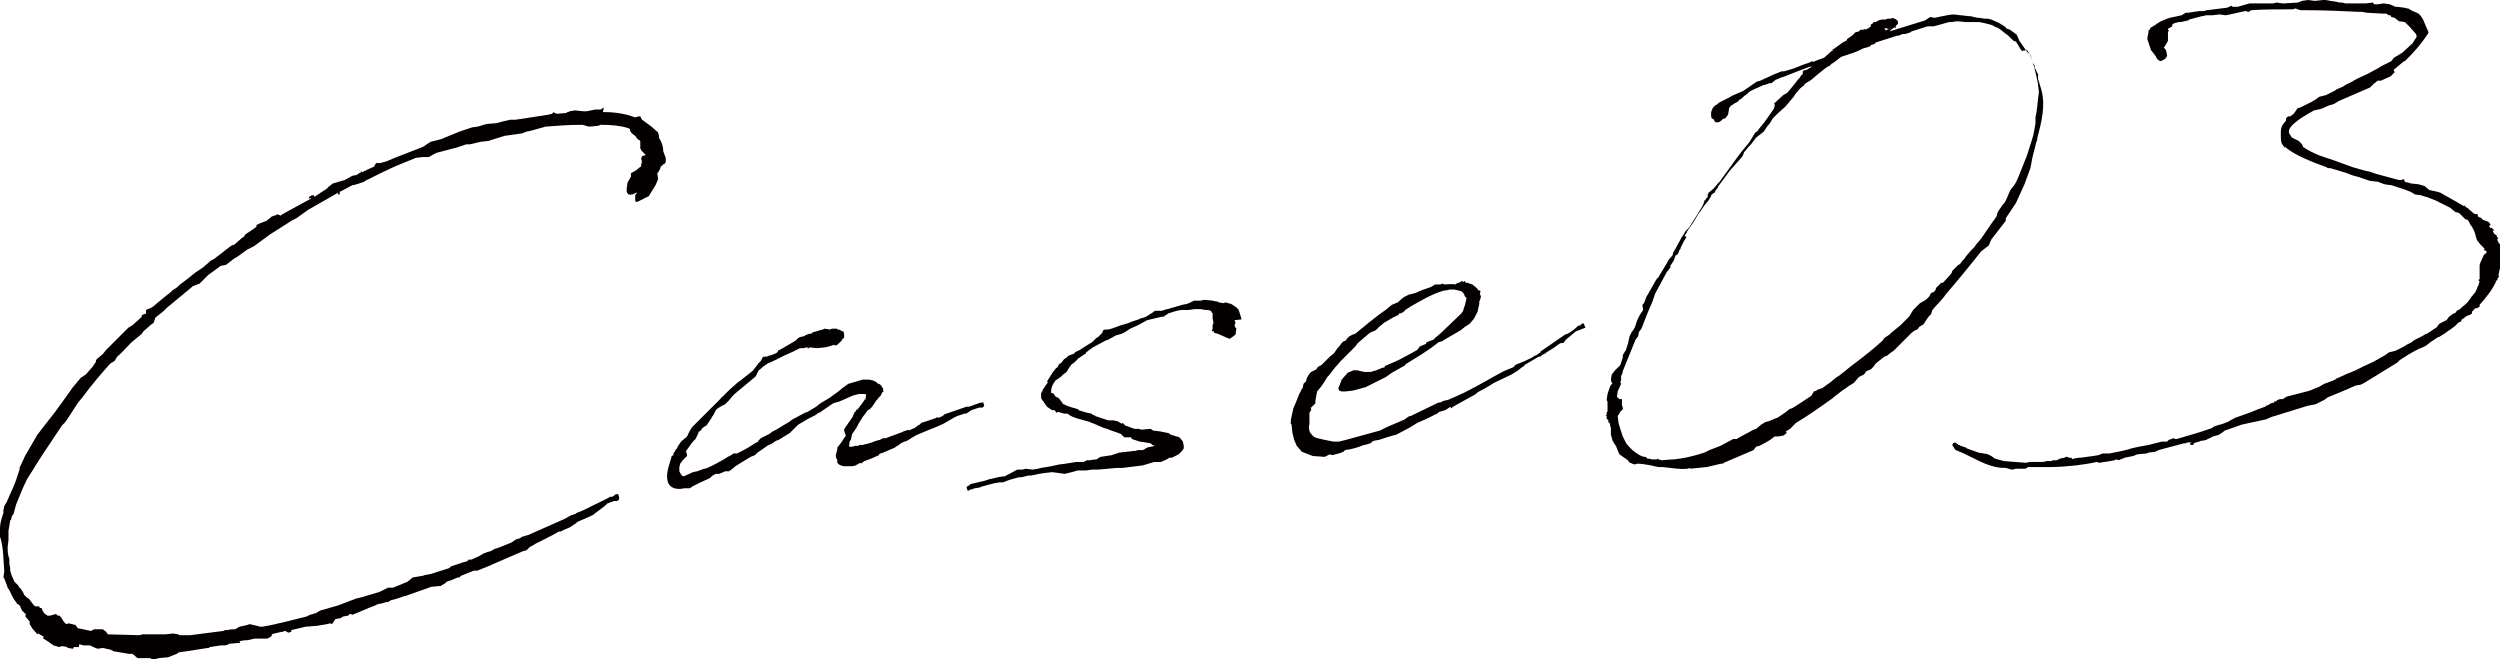 <?xml version="1.0" encoding="utf-8"?>
<!-- Generator: Adobe Illustrator 26.0.2, SVG Export Plug-In . SVG Version: 6.00 Build 0)  -->
<svg version="1.1" id="Case03" xmlns="http://www.w3.org/2000/svg" xmlns:xlink="http://www.w3.org/1999/xlink" x="0px" y="0px"
	 viewBox="0 0 294.4 77.6" style="enable-background:new 0 0 294.4 77.6;" xml:space="preserve">
<style type="text/css">
	.st0{fill:#040000;}
</style>
<g>
	<path class="st0" d="M25.2,30.5l1.3-1l0.1-0.1c0.2-0.1,0.3-0.2,0.4-0.3l0.3-0.2l0.3-0.1l0.8-0.7l0.1-0.1l0.2-0.1l0.2-0.3l0.3-0.2
		l0.3-0.2l0.3-0.2l0.4-0.3l0-0.2l0.4-0.2l0.8-0.3l0.6-0.5l0.3-0.1l0.3-0.1l0-0.1l0.1,0l0,0.1l0.2,0l0.1,0.1l0.3-0.2l3.3-1.8l0.1-0.1
		l-0.3,0.1l0-0.2l0.3-0.2l0.3,0l0,0.2l0.9-0.6l0.6-0.4l0.2-0.2l0.5-0.4l1.4-0.4l0.9-0.5l0.5-0.1l0.3-0.2l0.2-0.1l0-0.1l0.1,0l0,0.1
		c0.4-0.2,1-0.5,1.5-0.7l0-0.1l0.2-0.3l0.5,0l0.7-0.2c1.4-0.6,2.8-1.1,4.3-1.7l0.9-0.6l1.2-0.3l2.2-0.9l1.5-0.5l0.7-0.1l1-0.3
		l1.2-0.1l0.7-0.2l0.9-0.2l0.6,0c1.3-0.2,2.7-0.4,3.9-0.6l0.4-0.1l0.2-0.2l0.1,0.1l0.3,0.1l1.1-0.1l0.1-0.1l0.1,0l0.2-0.1l0.6-0.1
		l1,0.1l0.1,0l0.3,0l1-0.2l0.4,0l0.2,0l0.2-0.1l0.1-0.1l0.1,0L71,13.2l0.2,0c1.2,0,2.5,0.2,3.5,0.6l0.2,0l0.3-0.1l0.2,0l0.2,0.4
		l0.3,0.2l0.8,0.6l0.8,0.7l0.1,0.4l0,0.2c0.3,0.5,0.5,1,0.5,1.6l0.3,0.8l0,0.5c-0.2,0.3-0.3,0.3-0.3,0.2L78,19.5l-0.2,0.1
		c0,0.3-0.2,0.5-0.3,0.7l-0.1,0.1l0.1,0.7l-0.3,0.7l-0.8,1.3l-1.2,0.6l-0.3,0.1l-0.1-0.2l0-0.6l0.2-0.3c0-0.1-0.1,0-0.1,0l-0.2,0.1
		l-0.2,0.1l-0.2,0c-0.1,0.1-0.1,0.1-0.1,0l-0.2,0l-0.2-0.3l0-0.4l0.1-0.7l0.4-0.7l0-0.4L75,20l0.2-0.2l0.3-0.2l0-0.2l0.1-0.4
		l-0.1-0.3l0.1-0.3l0.3-0.1l0.1,0l0-0.1l-0.2-0.2l-0.2-0.2l-0.1-0.1l0-0.1l-0.1-0.1l0-0.3l0-0.6l-0.1-0.1l-0.2-0.1l-0.3-0.4
		l-0.4-0.3l-0.2-0.3l0-0.2L74,15.1c-0.9-0.3-2-0.4-3.1-0.4l-0.2,0l-0.2,0.1l-0.9,0.1l-0.3,0l-0.7-0.2l-0.1,0c-1.6,0-2.8,0.1-4.1,0.2
		l-0.1,0l-1.8,0.5L62,15.5l-0.5,0.2L59.4,16l-1.9,0.6l-0.9,0.1l-1.3,0.3l-0.4,0l-1.2,0.4l-0.4,0.1L51.4,18L51,18.2l-0.5,0.3l-0.8,0
		l-0.8,0.1c-0.1,0.1-0.2,0.1-0.2,0.1l-2.2,0.9c-0.9,0.4-1.9,0.9-3.5,1.7l-0.1,0.1L42,21.7l-0.4,0.1l-0.1,0l-1.5,0.8L40,22.7l0,0.2
		l-0.2,0l0-0.2l-3.5,2l-1.4,1l-0.6,0.3l-0.6,0.4l-1.9,1.2L29.9,29l-0.8,0.4L28,30.2l-0.5,0.3l-0.9,0.7L26,31.3l-1.5,1.1L24,32.9
		l-0.5,0.5l-0.8,0.3l-0.1,0.1l-2.9,2.4l-0.2,0.2l-0.2,0.2l-1,0.8L18.1,38l-0.4,0.3l-0.1,0.1L16.9,39l-0.2,0.3l-1.2,1l-0.2,0.2
		c-0.4,0.4-0.9,1-1.5,1.5l-0.3,0.5l-0.5,0.3c-1,1.1-2.2,2.5-3.3,4l-0.5,0.6l-1.3,2l-0.3,0.4l-0.3,0.3l-0.8,1.2l-1,1.5l-0.6,0.9
		l-0.7,1.1l-0.3,0.5l-0.7,1.1c-0.5,1-0.9,2-1.3,3l-0.3,1.1l-0.2,0.3l-0.1,0.4l-0.1,0.1l-0.2,1.2l0,0.6l0,0.2l0,0.3l-0.1,0.8
		c0,0.3,0,0.7,0.1,1.1l0.1,0.3l0,0.6l0.1,0.5l0,0.3c0.1,0.4,0.3,0.9,0.5,1.3l0.1,0.1L2.2,69l0,0.1l0.3,0.3l0.3,0.5l0,0.1l0.4,0.4
		l0.2,0.1L4,71.3c0.1,0,0.1,0,0.1,0.1l0.5,0l0.1,0.2l0.2,0L5,71.9l0.2,0.3l0.1,0.1l0.3,0.2l0.3,0l0.7-0.2l0.2,0.2l0.2,0l0.2,0.2
		l0.3,0.5l0.3,0.3l0.3-0.1l0.8,0.2l0.2,0.3L9.2,74l0.1,0l1.4,0.3l0.4-0.2l1,0l0.4,0.3l0.2,0.3l3.7,0.1l0.4-0.1l0.1,0l1.1,0l1.5,0
		l0.9-0.1l0.6,0.1l0.1,0.1l0.2,0l0.3,0l0.8,0l3.9-0.5l0.2-0.1l0.3,0c0.3-0.1,0.6-0.1,0.9-0.1l0.5-0.3l0.9-0.2l0.3-0.1l0.9,0.2
		l0.3,0.1l0.3,0c1.8-0.3,3.5-0.8,5.2-1.2l0.4-0.2l0.7-0.2l0.5-0.3l2.1-0.6l2.1-0.8l0.8-0.2l2-0.6l1-0.5l0.6,0l1.7-0.7l0.6-0.5
		l1.2-0.2l0.3-0.1l0.6-0.1l2.2-0.7l0.2-0.2l1.5-0.5l0.4-0.1l0.2-0.2l0.3,0l0.9-0.4l0.5-0.3l0.5-0.2l0.4-0.1l0.5-0.3l0.1,0l0.3-0.1
		l1.5-0.6l0.6-0.4l0.4-0.1l0.3-0.2l0.7-0.2l4.3-1.9l0.7-0.4l0.6-0.2l0.1-0.1c0.9-0.3,1.7-0.8,2.6-1.2l0.2-0.1l0.8-0.4l0.2-0.1
		l0.1-0.1l0.3,0l0.3-0.2l0.1-0.1l0.3,0l0.1,0.3l0,0.3l-0.2,0.2l-0.4,0l-0.8,0.3l-0.3,0.3L70,60.5l-0.1,0.1l-0.4,0.2l-1.6,0.7l0,0.1
		l-0.2,0.1l-0.6,0.4l-0.7,0.3L66,62.6l-0.2,0L65.1,63l-0.2,0.1l-0.6,0.3l-0.1,0.1l-0.1,0c-0.5,0.3-0.9,0.4-1.3,0.7l-0.4,0.2L62,64.8
		l-0.4,0.1l-3.7,1.6l-0.2,0.1l-1.5,0.6l-0.4,0l-1.5,0.6L54.1,68C54,68,54,68,53.9,68l-0.7,0.3l-0.6,0.2l-0.2,0.2l-0.5,0.3l-1.1,0.1
		l-3.1,1.1l-0.1,0c-0.5,0.2-1.2,0.4-1.6,0.5l-0.3,0.2l-0.2,0l-0.7,0.2l-0.2,0c-0.1,0-0.1,0.1-0.1,0.1l-0.2,0l-0.1,0.1l-0.8,0.3
		l-0.7,0.3l-1.2,0.5l-0.2-0.1l-0.1,0l-0.2,0.2l-0.6,0.1l-0.3,0.2l-0.6,0.1l-0.2,0.3l-0.2,0.3l-0.2-0.1l-0.4,0.1l-0.6,0.1l-0.6,0.1
		l-1.3,0.1l-1.7,0.4l0,0.2l-0.3,0.1l-0.3-0.1l0-0.1c-0.1,0-0.2,0-0.4,0.1l-0.1,0l-0.9,0.2l-0.3,0.1L32,74.9l-0.5,0.3l-1.5,0
		l-0.9,0.2l-0.3,0l-0.6,0.1l0.1,0.2l-1.2,0.1c-0.1,0-0.2,0-0.2,0.1L26.5,76L26,76l-1.3,0.2l-0.1,0.1l-0.1,0
		c-1.8,0.3-3.3,0.5-3.3,0.5l-0.1,0L20.8,77l-1,0.4l-1.1,0.1l-0.7,0.2l-0.3-0.2l-0.3,0l-1.2,0L15.6,77l-0.4,0l-1.8-0.3l-0.4-0.2
		l-0.9-0.2l-0.6,0.1L11,76.2L10.6,76c-0.1,0-0.2,0-0.2,0l-0.6,0l-0.3-0.1l-0.2,0l0,0.3l-0.6,0l-0.1,0.2l-0.6-0.1l-0.1-0.1l-0.4-0.1
		l-0.2,0l-0.1,0l-0.2,0.1l-0.7-0.2l-0.7-0.5l-0.5-0.3l0-0.2l0.1,0l-0.7-0.4l-0.1,0.1L3.8,74l-0.3-0.5l0-0.3L3,72.6l0-0.2l0.1,0
		l-0.4-0.4l-0.1-0.1l-0.2-0.4l0-0.1l-0.2-0.2l-0.2-0.1l-0.1-0.2l-0.1-0.1c-0.3-0.4-0.5-0.9-0.7-1.3l-0.2-0.3l-0.1-0.3l-0.3-0.8
		l-0.1-0.1l0.1-0.7c-0.1-1.4-0.1-3-0.5-4.1l0-0.2L0,62.4l0-0.2c0-0.6,0.2-1.2,0.4-1.8l0-0.1l0-0.2l0.1-0.5l0.3-0.5
		c0.4-1,0.9-1.9,1.2-2.9c0.1-0.3,0.2-0.6,0.3-0.9l0-0.2l0.6-1.3l0.1-0.2l1.4-2.4l1-1.3l1.1-1.4l1.8-2.5l0.2-0.3l1-1.2l0.6-0.4
		l0.8-0.9l0.4-0.6l0-0.2l0.2-0.2l0.6-0.5l0.4-0.5l1.3-1.3l1.3-1.3l0.5-0.3l1.1-1l0-0.1l0-0.1l0.3-0.1l0.2-0.1l0-0.4l0.2-0.1l0.5-0.2
		l1.2-1l1-0.8l0.2-0.2l0.6-0.4l0.3-0.3l0.8-0.6l1-0.8l0.9-0.6l0.8-0.7l0.1-0.1L25.2,30.5z"/>
	<path class="st0" d="M99.4,50.7l0-0.1l0.1-0.2l0.9-1.3l0.2-0.5l0.2-0.2l0-0.1l0.2-0.1l0.6-0.8l0.2-0.3l0-0.1l0.1,0.1l0.1-0.6
		l-0.1-0.1l-0.3,0l-0.5,0l-0.7,0.2l-1.6,0.7l-0.4,0.1l-0.3,0.1l-1.6,1.1l-0.1,0l-0.4,0.3l-0.4,0.2l-0.4,0.2l-1.2,0.7L93,51l-0.5,0.3
		l-0.8,0.5l-0.3,0.1l-0.6,0.4l-0.3,0.1l-1,0.7l-0.3,0.2l-0.3,0.3l-0.5,0.2l-0.5,0.3l-1.3,0.8l-0.1,0.1l-0.5,0.4l-0.1,0l0,0.1l-0.5,0
		l-0.7,0.3l-0.4,0c-0.2,0.1-0.4,0.2-0.5,0.3l-0.2,0.2l-1.1,0.5l-0.2,0.1l-0.8,0.4l-0.1,0.1l-0.2,0.1l-0.2,0l-0.3,0l-0.1,0
		c-0.9,0.2-1.6,0-1.9-0.6c-0.3-0.7-0.1-1.6,0.2-2.5l0.2-0.7l0.2-0.1l0-0.2l0.2-0.3l0.1-0.2l0.1-0.1l0,0.1l0.1-0.3l0.4-0.6l0.6-0.5
		l0.1-0.1l0.4-0.8l0.2-0.3l0.4-0.4l0.6-0.6l2.4-2.4l0-0.1l0.1,0l0.7-0.7l0.2-0.2l0.9-0.8l0.4-0.3l1.4-1.1l0.1-0.1l0.6-0.8l0.3-0.3
		l0.2-0.4l0.1-0.1l0.4,0l0.2-0.1l0.4-0.1l0.2-0.1l0.3-0.1l0.2-0.2l0-0.1l0.4-0.2l1.7-1l0.3-0.3l0.2-0.1l0.4-0.1l0.1,0l0.1-0.1
		l0.5-0.2l0.2,0l0.3-0.2l0.4-0.1l0.3-0.1l0.4-0.1l0.2-0.1l0.6,0.1l0.3-0.1l0.3,0l0.2,0l0.1,0l0,0.1l0.2,0l0.2,0.1l0.1,0.1l0.2,0
		l0.1,0.3l0,0.5l-0.2,0.1c0,0.2-0.2,0.3-0.6,0.7c-0.2,0.1-0.3,0.1-0.4,0l-0.6,0.2l-0.4,0.1l-1,0.1l-0.9-0.1l0,0.1l-0.2,0l0-0.1
		l-0.1,0l-0.4,0.1l-0.4,0l-0.8,0.4l-0.9,0.4l-1.2,0.6l-0.9,0.4c-0.3,0.2-0.6,0.4-0.9,0.7c-0.1,0.1-0.1,0.1-0.1,0L89,44.3L89,44.3
		l-0.1,0.1l-2.4,2l-0.2,0.2l-0.5,0.6l-0.4,0.4l-0.4,0.2l-0.5,0.3l-0.2,0.2L84,48.9l-0.1,0.1l-0.1,0.2l-0.6,0.9L83,50.2l-0.1,0.1
		l-0.2,0.1l-0.1,0.2l-0.2,0.2l-0.1,0l-0.1,0.3L82,51.5l-0.1,0.2l-0.3,0.3l-0.3,0.4l-0.5,0.7l0,0.1l0.1,0.3l0,0.1l0,0.1l-0.1,0.1
		l-0.2,0.2l-0.2,0.2l-0.3,0.4L80,55l0,0.1l0,0.1l0,0.3l0.1,0.2l0.2,0.3l0.2,0.1l1.1-0.5l0.5-0.1l0.8-0.3l0.1,0l0.3-0.1
		c0.7-0.3,1.4-0.7,2.1-1.1l0.3-0.2l0.4-0.2l0.3-0.2l0.4,0c0.6-0.3,1.2-0.6,1.8-1l0.3-0.2l0.4-0.2l0-0.1l0.1-0.1l0.2-0.2l0.2-0.1
		l0.8-0.4l0.4-0.3l0.4-0.2l1.5-0.9l0.4-0.3l1.5-0.8l0.3-0.1l1-0.6l0.5-0.4l1-0.6l0.3-0.2l0.4-0.3l0.3-0.2l0.6-0.5l0.7-0.5l1.7-0.5
		l0.7,0l0.5,0.1l0.4,0.2l0.2,0.2c0.2,0,0.3,0.1,0.5,0.4l0,0.1l0.1,0l0,0.2l0,0.2l0.1,0l0,0.1l-0.1-0.1l-0.1,0.1l-0.1,0.2l-0.1,0.2
		l-0.3,0.3c0,0.1-0.2,0.2-0.3,0.4l-0.4,0.6l-0.3,0.3l-0.2,0.1l-0.6,0.8l-0.1,0.1l0,0.1l-0.1,0.1l-0.3,0.5l-0.1,0.2l-0.1,0.2
		l-0.4,0.6c-0.1,0.1-0.2,0.3-0.2,0.4l-0.1,0.5l-0.1,0.1c-0.1,0.2-0.1,0.5-0.1,0.6c0,0.2-0.1,0.1,0.2,0.1c0.1,0,0.1,0,0.2,0l0.3-0.1
		l0.4,0l0.1-0.1l0.4,0l0.3-0.1l0.1,0c0.4-0.1,0.7-0.2,1.2-0.4l0.4-0.1l0.4-0.2l0.3,0l1.9-0.7l0.2-0.1l0.6-0.2l0,0.1l0.7-0.3l0.4-0.3
		l0.2-0.1l0.2-0.2l1.8-0.6l0-0.1l0.2,0.1l0.5-0.2l0.2-0.2l2.6-0.9l0.3,0l1.4-0.5c0.1,0,0.1,0,0.2,0l0.1,0l0.1,0.4l-0.2,0.2l-0.4,0
		l-0.9,0.3l-0.6,0.4l-0.2,0l-0.9,0.3l-0.4,0.2l-1.2,0.7l-0.9,0.4l-1,0.4l-1.2,0.5l-0.2,0.1l-0.5,0.3l-0.3,0.2l-0.4,0.2l-0.1,0
		l-0.4,0.2l-0.4,0.3l-0.2,0.1l-0.1,0.1l-1.4,0.6l0,0.1l-0.1-0.1l-0.4,0.2l0,0.1l-0.9,0.4l-0.8,0.3l-0.3,0.2l-0.1,0.1l-0.1-0.1
		l-0.2,0.1l-0.1,0.1l-0.1,0l-0.1,0.1l-0.4,0.1l-0.6,0l-0.1,0l-0.4,0l-0.3-0.1l-0.2-0.1l-0.2-0.2l0-0.3l-0.1-0.2
		c-0.1-0.2-0.1-0.4,0-0.7l0.1-0.4l0-0.2l0.4-0.5l0.2-0.3l0.4-0.6L99.4,50.7z"/>
	<path class="st0" d="M145.4,37.7l0,0.1l0.1,0.2l-0.1,0.2l0,0.2l0.1,0.2l0.1,0l-0.1,0.8l-0.4,0.3l-0.3,0.2l-0.5-0.2l-0.9-0.4
		l-0.4-0.1l-0.1-0.2l-0.2,0l0.1-0.3l0-0.4l0.1-0.3l-0.1-0.5l0-0.6l-0.1-0.1l-0.1-0.2l-0.4-0.1l-0.3,0l-0.5-0.1l-0.7,0
		c-1.7,0.3-1-0.2-3.1,0.5l-0.6,0.4l-0.2,0l-1.7,0.4l-1.1,0.6l-0.9,0.4l-0.6,0.4l-0.4,0.2l-0.7,0.2l-0.9,0.5l-0.3,0.1l-1.5,0.8
		l-0.8,0.6l0,0.1l-0.9,0.6l-0.3,0.3l-0.2,0.2l-0.3,0.2l-0.3,0.4l-0.3,0.5l-0.4,0.3l-0.3,0.3l-0.6,0.4c-0.3,0.4-0.5,0.8-0.5,1.1
		c-0.1,0.6,0,0.2,0.3,0.5l0.2,0.3l0.4,0.2l0.3,0.4l0.2,0.3l0.1,0c0.3,0.2,0.7,0.3,1,0.4l0.7,0.2l0,0.1l1,0.3l0.5,0.1l0.3,0.2l0.1,0
		l0.1,0.1l1.5,0.5l0.6,0l0.5,0.1l0.5,0.3l0.1-0.1l0.1,0.1l0.2,0.2l1.1,0.4l0.5,0l0.3,0.1l1.1-0.1l0.3,0.2l0.8,0.1l1,0.2l0.3,0.2
		l1,0.3l0.4,0.5l0.1,0.5l0,0.1l0,0.2l-0.2,0.3l-0.4,0.4l-0.8,0.4l-0.3,0l-0.3,0.2l-0.7,0.3l-0.2,0l-0.6,0l-1.3,0.4l-2.4,0.3l-0.7,0
		l-2.2,0.2l-0.7,0l-0.7,0.1l-1,0l-0.7,0.2l-0.8,0.2l-1.5-0.2l-0.9,0.1l-0.6,0.1l-1,0.2l-0.3,0l-0.8,0.2l-0.3,0l-1.1,0.3l-0.8,0.3
		l-0.4,0l-0.6,0.1l-1.5,0.4l-0.2,0.1l-0.6,0.1l-0.1,0l-0.1,0.1l-0.2,0l-0.2,0.1l-0.2,0.1l-0.1-0.1l0-0.1l-0.1,0l0.1-0.1l-0.1-0.1
		l0.1-0.1l0.1-0.1l0.1,0l0.2-0.2l1.7-0.4l0.6-0.2l0.1,0l0.8-0.2l0.6-0.1l0.2,0l1.5-0.8l0.6,0l0.4-0.1l0.8,0.1l0.6-0.1l0.4-0.1
		l1.2-0.2l0.9-0.2l0.8-0.1l1.2-0.2l0.2,0l0.7,0l0.4-0.2l0.2,0c0.3,0,0.6-0.1,0.9-0.1l0.5-0.3l1.3-0.2l0.9-0.3l1.7-0.2l0.2,0l0.3-0.1
		l0.6,0l0.5-0.3l0.9-0.2l-0.3-0.1l-0.2-0.2l-0.6-0.1l-0.7-0.1l-0.9-0.3l-0.1-0.2l-0.2,0l-0.6,0l-0.4-0.4l-1.4-0.5l-0.2-0.1l-0.4-0.1
		l-1.4-0.6l-0.1,0l-0.1-0.1c-1.1-0.3-2-0.5-2.4-0.8l-0.1,0l0-0.1l-0.3-0.1l-0.3,0l-0.7-0.2l-0.2,0.1l-0.2-0.3l-0.3,0l-0.6-0.4
		l-0.7-1l0-0.8l0.1,0.2c0-0.2,0.1-0.5,0.3-0.7c0.1-0.2,0.3-0.4,0.4-0.6l-0.1-0.1l0.7-1.1l0.4-0.5l0.1,0l0.2-0.4l0.3-0.2l0.3-0.4
		l0.3-0.2l0.2-0.2l0.5-0.2l0.1,0l0.2-0.2l0.3-0.2l0.1,0l1.1-0.7l0.5-0.3l0.5-0.5l0.2-0.1l0.3-0.3l0.2-0.2l0.1-0.3l0.2-0.1l0.4,0
		l0.4-0.1l1.1-0.4l0.7-0.2l0.3-0.1l0.2-0.1l0.9-0.3l0.2-0.1c0.9-0.2,1-0.5,1.3-0.6l0.4-0.3l0.2,0l0.6,0l0.3-0.1l0.3-0.1
		c0.1,0,0.2,0,0.4-0.1c0.5-0.1,1.2-0.4,1.9-0.5l0.3-0.1l0.4-0.2l0.2-0.1l0.8,0l0.4-0.1l1,0.1l0.4,0.1l0.2,0l0.1,0.1l0.6,0.1l0.2-0.1
		l0.7,0.2l0.6,0.4l0.2,0.2l0.1,0.2c0.1,0.3,0.2,0.6,0.3,1l0.1,0L145.4,37.7L145.4,37.7z"/>
	<path class="st0" d="M154.9,47.2l0,0.3l-0.3,0.3l-0.2,0.2c-0.1,0-0.1,0.1,0,0.1l0,0.2l-0.2,0.3l0,1.4c-0.1,0.1-0.1,0.8,0.2,1.1
		c0.4,0.4,0.2,0.4,1.6,0.7l1,0.2l0.7,0l0.8-0.2l4-1.1l0.8-0.4l2.1-0.9l0.4-0.3l0.2-0.1l0.1,0l3.3-1.6l0.2,0l0.4-0.2l0.5-0.1l1.8-0.8
		l0.2-0.1c2-1,2.7-1.5,4.6-2.5l1.2-0.5l0-0.1l0.3-0.2l1-0.4l1-0.5l0-0.1l0.2,0l0.6-0.4l0-0.1l2.9-2l0.3-0.1c0.4-0.2,0.8-0.5,1.2-0.9
		c0.1-0.1,0.3-0.1,0.3,0l0-0.1l0.2-0.2l0.2,0l0.2,0.5l-0.3,0.1l-0.5,0.2l-0.3,0.1l-1.2,1l-0.3,0.4l-0.3,0l-0.2,0.1
		c-0.5,0.4-1,0.7-1.5,1l-0.1,0.1l-0.4,0.2l-0.2,0.2l-0.2,0l-1.7,1l0,0.1l-0.2,0.1l-0.4,0.3l-0.1,0.1l-0.8,0.5l-2.1,1
		c-0.6,0.4-1.3,0.8-1.9,1.1l-0.2,0.2l-2.7,1.5l-0.2,0.2l-0.1-0.2l-0.6,0.4l-0.7,0.2l-0.4,0.3l-0.1,0c-0.7,0.4-1.4,0.7-2.1,1
		l-0.8,0.5l-1.7,0.9l-0.4,0.1l-0.7,0.2l-0.9,0.3l-0.6,0.1l-0.2,0.1l-0.2,0.2l-0.7,0.2l-0.1,0c-0.7,0.3-1.4,0.5-2.2,0.6l-0.2,0.2
		l-0.3,0.1l0.1,0l-1.1,0.3l-0.3-0.1l-0.6,0.3l-1.4-0.1l-1.3-0.5l-0.6-0.7l-0.3-0.7l-0.2-0.8l-0.1-0.9l0-0.1l-0.1-0.1l0-0.4l0.3-1.4
		l0.3-0.7l0.4-1l0.3-0.6l0.1-0.1l0.1-0.5l0.3-0.3l0.1-0.4l0.3-0.5l0.2-0.2l0.6-0.3l0.2-0.3l0.4-0.2l0.4-0.4l0.1-0.1l0.5-0.5l0.5-0.4
		l0.4-0.6l0.2-0.2l0.3-0.4l0.2-0.2l0.3-0.1l0.1-0.2l0.3-0.3l0.4-0.2l0.3-0.1c1.2-1,2.4-2,3.7-2.9l0.1-0.1l0.5-0.4l0.7-0.3
		c0.1,0,0.1,0,0.1-0.1l0.6-0.5l0.4-0.2l0.2-0.1l0.8-0.2c0.6-0.3,1.2-0.5,1.8-0.7l0.5-0.3l0.6,0l0.3-0.1l0.2,0.1c0.4,0,0.9-0.1,1.3,0
		l0.1-0.1l0.2-0.1l0.1,0l0.2-0.1l0.1-0.1l0.3,0.1l0-0.1l0.1,0l0,0.1l0.2,0.1l0.2,0l0.1,0.1l0.1,0l0.3,0.1l0.1,0.1
		c0.3,0.2,0.5,0.4,0.6,0.6l0.2,0l0,0.1l0.1,0l-0.1,0.1l0,0.3l0.1,0.2l-0.1,0.4l-0.1,0.2l0,0.3l-0.2,0.9l-0.4,0.8l-0.5,0.6l-0.6,0.4
		l-0.5,0.4l-1.9,1.1l-0.3,0.2l-0.4,0.1c-1.2,1-2.6,1.8-3.9,2.6l0,0.1l-1.6,0.9l-0.7,0.5l-1.4,0.7l-1,0.5l-1.5,0.4l-0.9,0.1l-0.4,0
		l-0.3-0.1l-0.1-0.3l0.1-0.2l0.3-0.8l0.7-0.8l0.7-0.3l0.4,0l0.4,0.1l0.5,0.1l0.7,0l0.7-0.2l0.7-0.3l0.2,0l0.1-0.2l1.6-0.7l1.5-0.8
		l0.7-0.4l0.3-0.4l0.7-0.3l0.1-0.2l0.8-0.3l0.2-0.2l0.7-0.6l2.4-2.3l0.2-0.3l0.1-0.4l0.1-0.2l0.2-0.9l-0.1-0.1l-0.1-0.1l-0.1-0.3
		l-0.3-0.3l-0.4-0.1l-0.4-0.1l-0.6,0l-0.4,0.1l-0.2,0c-1.5,0.4-3.1,1.4-4,1.9l-0.6,0.4l-0.2,0.2l-0.3,0.2l-0.2,0
		c-0.1,0.1-0.1,0.1-0.1,0.1l0,0.1l-0.3,0.1l-0.1,0.1l-0.1,0l-1.2,0.7l-0.6,0.5l-0.4,0.4l-0.5,0.2l-0.2,0.1c-0.5,0.4-0.9,0.8-1.4,1.2
		l-0.3,0.4l-0.7,0.7l-0.4,0.4l-0.6,0.6l-0.7,0.8l-0.7,0.9l-0.2,0.2l-0.3,0.5l-0.4,0.6l-0.5,0.6L154.9,47.2z"/>
	<path class="st0" d="M193.4,35.9l0.2-0.2l0.3-0.8l0.2-0.3l0.1-0.2l0.8-1.4l0.2-0.3l0,0.1l1.2-2c0.1-0.3,0.4-0.5,0.6-0.8l0-0.2
		l0.3-0.5L198,28l0.2-0.3l0.3-0.5l0.4-0.4c0.4-0.6,0.8-1.3,1.2-1.9l0.1-0.2l0.1-0.1l0.1-0.2l0.1-0.2l0.1-0.2l0.1-0.3l0-0.1l0.1,0
		l0.1-0.2l0.2-0.2l0-0.3l0.1-0.2l0.6-0.5l0.5-0.6l0.2-0.2l2.1-2.9l0.3-0.4l0.4-0.5l0.1-0.1c0-0.1,0.2-0.2,0.3-0.4l0.1-0.1l0.3-0.4
		l0.6-1l0.2-0.1c0.1-0.1,0.2-0.2,0.2-0.3l0.1-0.1l0.5-0.6l1.2-1.7l0.1-0.4l0-0.1l-0.1-0.1l1.1-1l0.5-0.3l0.9-1.1l0.3-0.4l0.2-0.2
		l0.2-0.3l0.2-0.2l0-0.3l0.1-0.1l0.4-0.1l0.3-0.2l0.2-0.1c0,0,0-0.1,0.1-0.1L213,7.9c-1.1,0.4-2.1,0.8-3.1,1.2l-0.1,0
		c-0.2,0.1-0.4,0.2-0.7,0.3l-0.5,0.4l-0.2,0l-0.1,0l-0.1,0.1L208,9.9l-0.1,0.1l-0.2,0c-0.9,0.4-1.6,0.7-1.8,0.9l-0.2,0.2l-0.3,0.2
		l-0.3,0.3l-0.2,0.1l-0.3,0.3l-0.2,0.1l-0.2,0.1l-0.1,0.1l-0.2,0.1l-0.2,0.2l-0.1,0.2l0,0.1l-0.1,0.6l-0.3,0.4l-0.2,0.1l-0.1,0
		l-0.1,0.1l-0.1,0.1l-0.3,0.2l-0.2,0l-0.2,0l-0.2-0.3l0-0.1l-0.1,0l-0.1,0l-0.1-0.3l0-0.5l0.2-0.5l0.3-0.3l0.2-0.1l0.2-0.2l1.2-0.6
		c0.5-0.3,0.3-0.2,1.7-0.8l1.3-0.9l0.3-0.2l0.4-0.1l1.5-0.7l1-0.4l0.3,0l1-0.3c0.6-0.2,1.2-0.5,1.9-0.7l0.2-0.1l0.3-0.1l0,0.1
		c0.4-0.2,0.8-0.3,1.3-0.5l0.9-0.8l0.2-0.1l-0.1,0l0-0.1l0.1,0l1.1-0.8l0.4-0.2l0.1-0.1l0-0.1l0.6-0.4l0.4-0.4l0.4-0.1l0.2-0.2
		l0.3,0l0.3-0.1l0,0.1l0.5-0.3l0.1-0.1l0-0.1l0-0.1l0.3-0.2l0-0.1l0.1,0l0.2,0l0.1-0.1l0.1,0l0.1-0.1l0.4-0.1l0.4,0l0.3-0.1l0.1,0
		c0.1,0,0.1,0,0.1,0l0.2,0l0.1-0.1l0.3,0.1l0.2,0.1l0.2,0.2l0,0.3l-0.3,0.3l0.1,0.1l-0.1,0.1c-0.1-0.1-0.1,0-0.1-0.1l-0.4,0.3
		l-0.2,0.2l4.2-1.3l0.6-0.4l0.5,0.1c1-0.2,1.8-0.4,2.3-0.4l0.8,0.1l0.1,0l0.8,0.1l0.2,0l0.9,0.2l0.2,0l0.6,0.1l0.2,0l0.2,0l0.4,0.1
		l0.9,0.4l0.8,0.5l0,0.1l0.2,0.1l0.3,0.1l0.8,0.6l0.3,0.7c0.3,0.4,0.6,0.9,0.9,1.3l0.4,0.4l0.3,0.9l0.2,0.3l0,0.3
		c0,0.1,0.1,0.1,0.1,0.1l0.2,0.5l0.1,0.1l0,0.6l0.4,1.3c0.5,1.9,0,3.8-0.5,5.7l0,0.2l-0.1,0.2c-0.2,0.9-0.5,1.8-0.6,2.6l-0.1,0.5
		l-0.7,1.9l-1,2.2l-1.2,1.8l0,0.3l-1.7,2.2l-0.3,0.7l-0.9,0.7c-1.5,1.9-2.9,3.6-4.2,5.1l-0.2,0.3l-0.9,1l-0.1,0.1l-0.4,0.5l0,0.1
		l-0.1,0.3l-0.3,0.3l-0.2,0.3l-0.4,0.6l-0.5,0.3l-0.2,0.3l-0.3,0.1l-0.4,0.3l-1.3,1.3l-0.8,0.8l-0.3,0.2l-0.5,0.4l-0.3,0.1l-1,0.8
		l-0.3,0.4l-0.3,0.3l-0.5,0.2l-0.3,0.4l-0.6,0.3l-0.6,0.7l-0.5,0.3l-1,0.7l-0.9,0.7l-0.1,0.1c-1.4,1-2.8,2-4.3,2.9l-0.7,0.7
		l-0.5,0.3l0.1,0.2l-0.4,0.3l-0.6,0.1l-0.4,0l-0.7,0.5l-1.1,0.6l-0.4,0.1l-0.3,0.4l-3.5,1.5l-0.1,0.1l-0.2,0l-1.7,0.4l-2,0.2
		l0.1-0.1c-0.1,0-0.3,0.1-0.4,0.1c-0.9,0.1-1.9-0.1-2.9-0.2l-0.5,0l-0.5-0.1l-0.4-0.1c-0.6-0.1-1.1-0.2-1.7-0.2l0.1,0l-0.3,0.1
		l-0.3-0.1l-0.2-0.1l-0.1,0l-0.2-0.3l-1-0.7l-0.3-0.7l-0.1-0.3l-0.1-0.1l-0.3-0.5l-0.2-0.7l0-0.4l0-0.4l-0.1-0.3l0-0.2l-0.1-0.1
		l-0.1-0.1l0-0.2l-0.1-0.1l-0.1-0.1l0-0.3l-0.1,0l0-0.1l0.1,0l0-0.2l0-0.2l0.1,0c0-0.4,0-0.8,0-1.2l-0.1-0.2l0.1-0.7l0.3-0.9
		l0.3-0.4l-0.1,0l-0.1-0.4l0.1-0.6l0.4-0.5l0.5-0.5l0.1-0.1c0.1-0.3,0.2-0.6,0.3-0.9l0-0.3l0.2-0.3c0-0.1,0.2-0.2,0.2-0.4l0.2-0.6
		l0.2-0.9l0.2-0.4l0.4-0.6l0.3-0.9l0.3-0.6l0.4-0.6L193.4,35.9z M198.6,27.9l-0.3,0.5l-0.4,0.8l0,0.1l-0.1,0.1l-0.1,0.2l0,0.1
		l-0.2,0.3l-0.2,0.1l-0.2,0.6l-0.4,0.6l0,0.2l-0.3,0.4l-0.1,0.1c-0.5,0.9-0.9,1.7-1.4,2.6l-0.3,0.9l-0.6,1.4l-0.7,1.8l-0.3,0.4
		l-0.1,0.5l-0.3,0.4l-1.5,3.7c0,0.2-0.1,0.4-0.2,0.6l0,0.1l0,0.4l-0.1,0.2l0.1,0.2l-0.4,0.9l-0.1,0.7l0.1,0l0.2,0.2L191,47l0,0.7
		l0.1,0.3l0,0.1l0,0.1l-0.1,0.1l-0.2,0.2l-0.3,0.5l0.1,0.8l0.2,0.7l0.3,0.9l0.4,0.8c0.3,0.4,0.7,0.8,1.1,1.1c0.3,0.2,0.6,0.4,1,0.5
		l0.2,0L194,54c0.1,0.1,0.1,0,0.2,0l0.3,0.1l0.6,0l0.1-0.1l0.1,0.1l0.4,0.1l1.2-0.1l0.2,0c1.1-0.1,2.4-0.4,3.6-0.8l0.6-0.3l1.3-0.5
		l1.5-0.8l0.4,0l0.5-0.3l0.2-0.1l1.3-0.7l0.3-0.1l0.6-0.5l0.5-0.3l0.4-0.1l0.7-0.3l0.3-0.1l0.9-0.6l0.5-0.4l0.2-0.1l0.1,0
		c0.8-0.5,1.6-1,2.3-1.5l0.3-0.5l0.3-0.1l0.1-0.1l0.6-0.2l1.1-0.8l0.1-0.1l0.5-0.4c0.1,0,0.1-0.1,0.2-0.1l1.5-1.2
		c1.2-0.9,2.5-1.9,3.7-3l0.2-0.3l0.6-0.4l0.2-0.2l1.1-0.9l1-1l0.5-0.8l0.8-0.8l0.7-0.4l0.4-0.4l0.2-0.4l0.3-0.1l0.2-0.2l0.1-0.3
		l0.5-0.5l0.1-0.1l0.2,0l1-1.1l0.1-0.3l0.7-0.7l0.2-0.1l0.3-0.4l0.2-0.2l0.2-0.3l0.6-0.7l0.4-0.4l0.2-0.3l0.6-0.7l1.3-1.9l0.3-0.4
		l0.2-0.3c0.1-0.2,0.1-0.5,0.2-0.6l0.4-0.6c0.1-0.2,0.3-0.3,0.4-0.5c0.2-0.3,0.5-1.2,0.7-1.5c0.2-0.3,0.2-0.2,0.4-0.5
		c0.4-0.6,0.6-1.3,0.9-2l0.6-1.5c0.2-0.6,0.4-1.3,0.6-1.9c0.2-0.6,0.3-1.3,0.4-1.9l0-0.7l0.1-0.5l0.1-0.7l0.1-1l0.1-0.7
		c0-0.3-0.1-0.7-0.1-1c-0.3-1.5-0.6-2.8-1.1-3.7l-0.2-0.3L238.1,6c-0.3-0.4-0.5-0.8-0.7-1.1l-0.3-0.1l-0.6-0.6l-0.4-0.3l-0.5-0.4
		l-0.3-0.2l-0.5-0.2L234.7,3c-0.6-0.2-1.1-0.3-1.6-0.4l-0.5,0l-0.2,0l-0.2,0l-0.7,0l-1-0.1l-0.7,0.1l-0.3,0L228.1,3l-0.4,0.1l-0.7,0
		l-1.9,0.6l-0.1,0.1l-0.6,0.2L224.1,4c-0.1,0-0.2,0.1-0.3,0.1l-0.2,0.1l-0.2,0L220.9,5l-0.2,0.2l-0.4,0.1l0,0.1l-0.2,0.1l-0.3,0.1
		l-0.4,0.1L218.8,6l-0.5,0.2l-0.9,0.3l-0.6,0.2l-0.9,0.7l-0.2,0.1l-0.2,0.2l-0.1,0.1l-0.1,0l-0.3,0.2L214,8.8l-0.7,0.6l-0.8,0.5
		l0,0.1l-0.5,0.4l-0.6,0.7l-0.1,0.2l-0.5,0.6l-0.6,0.7l-0.8,0.7l-0.3,0.3c-0.2,0.2-0.4,0.4-0.5,0.6l-0.1,0.2l-0.4,0.5l-0.4,0.6
		l-0.9,0.7l-0.6,0.8l-0.2,0.2l-0.1,0.1l-0.5,0.6l-0.2,0.5l-0.7,0.8l-0.8,0.9l-1.4,1.9l0,0.1l-0.1,0.1c-0.1,0.1,0,0.1-0.1,0.1
		l-0.1,0.2l-0.1,0.2l-0.2,0.1l-0.2,0.2l0,0.1l-0.3,0.5l-0.5,0.6l-0.4,0.6l-0.3,0.4l-0.6,1l-0.7,1c-0.1,0.1-0.1,0.1,0,0.1l-0.3,0.4
		l0,0.1L198.6,27.9z M221.8,3.4l0.2,0l0,0.2l0.7-0.3l-0.1,0l-0.1,0.1l-0.2,0l-0.2-0.1L221.8,3.4z"/>
	<path class="st0" d="M255.2,2.2l0.3-0.1l1.4-0.3l0.5-0.3l0.3,0l0.6-0.1l0.7-0.1l0.6,0l0.2-0.1l0.1,0l2.4-0.3l0.2-0.1l0.2-0.1l0.1,0
		l0.1,0.1l0.6,0l1.4-0.4l0.5,0l0.7,0l1,0l0.6,0l0.4-0.1l0.7,0.1l0.1,0l0.1,0l1.6-0.1l0.5-0.2l0.7-0.1l0.8,0.1l1-0.1l0.3,0l0.5,0.1
		l0.7,0.1l0.4,0.1l0.3,0l0.4,0.1l1.4,0c0.1,0,0.5,0,1,0l0.8-0.1l0.2,0.2c0.2,0,0.3,0,0.4,0l0.7-0.1l0.7,0.1l0.7,0.3l0.2,0l0.8,0.1
		l0.4,0.1l0.1,0l0.5,0.3c0.3,0.1,0.5,0.2,0.7,0.3c0.6,0.5,0.7,1.2,1.1,2c0.1,0.2,0.1,0.2,0,0.4c-0.8,1.2-1.6,2.1-2.5,3l-0.2,0.2
		l-0.1,0l-1.2,1l0,0.1L282,8.5L281.5,9l-0.7,0.3l-0.4,0.2l-0.4,0l-0.5,0.4l-0.4,0.4l-3.7,1.6l-0.3,0.2l-0.4,0.2l-0.4,0.1l-0.9,0.4
		l-0.4,0.1l-0.5,0.1c-1.8,1-3.5,2.1-2.8,2.9c0.1,0.1,0.1,0.2,0.2,0.3l0.6,0.3l0.2,0.1l0.4,0.4l0.1,0.3c0.6,0.4,1.2,0.7,1.9,1
		l0.6,0.2l1.2,0.4l0.8,0.3l1.4,0.5l1.4,0.4l0.5,0.1l0.9,0.3l2.6,0.7l0.2,0l0.4-0.1l0.1,0.3c0.2,0.1,0.5,0.1,0.7,0.2l0.9,0.1l0.7,0.2
		l0.6,0.5l0.1,0l0.9,0.2l0.3,0.1l0.5,0.3c0.6,0.3,1.4,0.8,2.3,1.3l0-0.1l0.1,0l0,0.1l0.1,0.1l0.2,0.1l0.2,0.2l0.6,0.5l0.3,0l0.1,0.1
		l0,0.2l0.2,0.1l0.1,0l0.3,0.3l0.6,0.2l0.2,0.2l0.1,0.2l-0.2,0.1l0.2,0.3l0-0.1l0.2,0.1l0.2,0.2l-0.1,0.1l-0.1-0.1l0.1,0.2l0.1,0.2
		l0.1,0.1l0.2,0.1l0,0.1l0.2,0.3l-0.1,0.1L294,28l0.1,0.3l0.1,0.2l0.1,0.2l0.1,0l0.1,0.1l-0.1,0.1l0,0.1l0.1,1.7l-0.1,0.3
		c0,0.2,0,0.4,0,0.6c-0.1,0.3-0.1,0.6-0.2,0.8l0.1,0.1l-0.1,0.2l-0.1,0.1l0,0.2l-0.1,0c-0.4,1-1.2,2-2,2.9l0,0.2l-0.3,0.2l-0.1,0
		l-0.1,0l-0.4,0.4l0,0.2l-0.1,0.1l-0.2,0.1l-0.3,0.1l-0.7,0.5l0.1,0.1l-0.4,0.2l-0.4,0.4l-0.4,0.3l-0.6,0.4l-0.1,0.1
		c-0.3,0.2-0.5,0.3-0.8,0.5l-0.1,0l-0.9,0.6l-0.5,0.4l-0.4,0.2l-0.5,0.2l-1.1,0.6l-1.1,0.7l-0.3,0.3l-3.9,2.4l-0.4,0.2l-0.6,0.1
		l-0.9,0.4l-2.4,1l-0.4,0.3l-1,0.5l-1,0.2l-4.2,1.3l-0.7,0.3l-0.5,0.1l-2.3,0.5l-2,0.7l-0.4,0.3l-0.3,0.2l-0.7,0.2l-0.8,0.4
		l-0.4,0.1l-0.2,0L259,52l-0.4,0.1l-0.3,0.1l0.1,0.1l-0.2,0.1l-0.2,0l-0.1-0.1l0-0.1l0.2-0.1l-0.5,0l-0.2,0.1l-0.1,0l-0.1,0l-3,0.8
		l-0.4,0.2l-0.8,0.1l-0.2,0.1l-1.1,0.1l-0.5,0.2l-1,0.2L250,54l-0.3,0.1l-0.2,0.1l-0.3-0.1l-0.2,0.1l-0.5,0.1l-1.3,0.2l-0.3-0.1
		c-0.8,0.2-1.7,0.3-2.4,0.4c-1,0.1-2,0.2-3,0.2l-0.2,0l-0.1,0c-0.5,0-1.1,0-1.6,0l-0.1,0l-0.7,0l-0.1,0.1l-0.2,0.1l-0.8,0l-0.3,0
		l-0.4,0.1l-0.1,0l-0.7-0.2l-0.2,0c-2,0-3.8-1.4-5.7-2.1c-0.1-0.1-0.2-0.2-0.2-0.3l-0.1-0.1l-0.1-0.2l0.1-0.2l0.2-0.1l0.2,0.1
		l0.1,0.1c0.1,0,0.1,0.1,0.1,0.1l0.2,0l0,0.1l0.1,0l0.6,0.2l0.1,0.1l1.4,0.5l0.6,0.1l0.5,0.1l0.4,0.2l0.4,0.3
		c0.3,0.1,0.7,0.2,1.1,0.3l2.6,0.2l0.4-0.1l1.5,0l0.1,0l0.4-0.1l0.6,0l0.1-0.1l0.1,0l0.4,0l0.4-0.2l0.5-0.1l0.2-0.1l0.2,0l0.1,0.1
		l0.1,0l0.2,0L244,54l0.1,0.1l0.1-0.1l0.6-0.1l0.2,0l1.5-0.2l0.6-0.1l0.5-0.2l0.4,0l0.4,0l1.5-0.3l0.8-0.2l0.3-0.1l0.9-0.2l1.1-0.2
		l1.6-0.4L255,52l0.2,0l0.1-0.1l0.1-0.1l0.3-0.1l0.2-0.1l0.3,0.1l0.1,0c1.4-0.4,2.8-0.8,4.2-1.3l0.1-0.1l0.2-0.1l0.6-0.2l0.1,0
		c0.3-0.1,0.5-0.2,0.8-0.3l0.9-0.5l1.7-0.6l0.5-0.2l0.5-0.2l0.8-0.3l0.1,0l0-0.1l0.3-0.1l0.3-0.2l0.4-0.1l0.1-0.2l0.1,0.1l0.2-0.2
		l0.3-0.1l0.3,0l0.5-0.3L272,46l0.7-0.3l0.3-0.1l0.7-0.4l0.8-0.3l0.5-0.2l0.1-0.1l1.1-0.5c0.4-0.2,0.9-0.3,2-0.9l0.2-0.1l1.1-0.5
		l1.4-0.8l0.4-0.3l0.4-0.1l0.4-0.1l1-0.5l0.3-0.2l0.6-0.3l0.1-0.1l0.3-0.2l0.8-0.4l0.5-0.3l0.1,0l1.2-0.8l0.1-0.2l0.2-0.2l0.8-0.4
		l0.3-0.4l0.4-0.3l0.4-0.2l0.1-0.2l0.4-0.2c0.1-0.1,0-0.1,0.1-0.1l0.2-0.2c0.3-0.2,0.6-0.5,0.8-0.8l0.2-0.3l0.5-0.6l0.3-0.7l0.1-0.2
		l0.1-0.4l-0.1,0l0-0.2l0.1,0L292,32l0-0.8l0.1-0.3l0.4-0.9l0.3-0.2l0-0.2l-0.1-0.1l-0.1,0l-0.1-0.1l0.1-0.1l-0.5-0.5l-0.4-0.5
		l-0.1-0.3l-0.2-0.7l-0.3-0.6c-0.3-0.3-0.2-0.4-0.5-0.8l-0.3-0.1l-0.2-0.2l-0.4-0.4l-0.1-0.1c-0.1,0-0.1,0-0.2-0.1l-0.2,0l-0.4-0.3
		l-0.2-0.2l-0.6-0.3l-0.8-0.4c-0.5-0.3-1-0.4-1.4-0.6l-0.1,0l-0.6-0.2l-0.7-0.1l-0.5-0.3l-0.5-0.2l-1.8-0.6l-0.1,0l-0.7-0.1
		l-0.8-0.3l-0.9-0.1l-0.3-0.1l-0.6-0.2l-0.6-0.2l-0.4-0.1l-0.3-0.1l-0.5-0.2l-1.3-0.4l-0.7-0.2l-0.2,0l-0.1,0l-0.1-0.1
		c-1.4-0.5-3.8-1.4-4.9-2.4l-0.1,0.1l0-0.1c-0.3-0.3-0.4-0.6-0.4-0.9c0-0.6-0.1-1.2,0.2-1.7l0.4-0.5l0-0.2l0.1-0.2l0.2-0.1l0.2,0
		l0.4-0.3l0.5-0.7l0.2,0l1.4-0.7l0.5-0.3l0.4-0.3l0.4-0.1l0.4-0.1l1-0.5l0.3-0.2l0.7-0.3l0.3-0.2l0.8-0.4l0.5-0.3l1.3-0.6l1.3-0.7
		l0.3-0.2l0.4-0.2l0.8-0.4l0.3-0.4l1-0.6l1.2-1.1l0.5-0.8L284.5,4l-0.7-0.8l-0.6-0.6l-0.7-0.1L282,2.1L281.6,2l-0.1-0.2l-0.2,0
		L281,1.6l-0.2,0c-0.1,0-0.2,0-0.3,0l-1.8-0.1l-0.5-0.1c-0.2,0-0.3,0-0.3,0c-2.1-0.1-4.3-0.2-6.5-0.2l-0.5,0L270.3,1L270,1.1l-0.3,0
		c-1.6,0-3.1,0-4.6,0.1l-0.3,0.2l-0.1,0l-0.2-0.1l-0.1,0l-1.8,0.4l-0.5,0.1l-0.7-0.1l-0.9,0.1l-0.7,0l-0.4,0.1l-0.1,0l-1.5,0.4
		l-0.1,0.1l-0.9,0.2l-0.3,0c-0.2,0.1-0.3,0.1-0.4,0.1l-0.3,0.2l0,0.2l-0.5,0.3l0,0.1l0.1,0.1l0,0.1l-0.1,0l0,0.6l0,0.5l-0.1,0.2
		l-0.3,0.5l-0.1,0.1l0.2,0.2l0.1,0.2l0.1,0.6L255,6.9l-0.3,0.2l-0.3,0.1l-0.2-0.1L254,6.9L254,6.9l0-0.1l-0.1,0l0-0.1l-0.2-0.3
		l-0.4-0.5L253,5l-0.1-0.3c-0.1-0.2,0.1-0.7,0.1-0.9c0-0.2,0-0.3,0.1-0.3c0.1,0,0.1,0,0.1-0.1l0-0.1l0.5-0.3c0.1,0,0.1-0.1,0.2-0.1
		l0-0.1l0.1,0C254.4,2.5,254.7,2.4,255.2,2.2L255.2,2.2L255.2,2.2z"/>
</g>
</svg>
